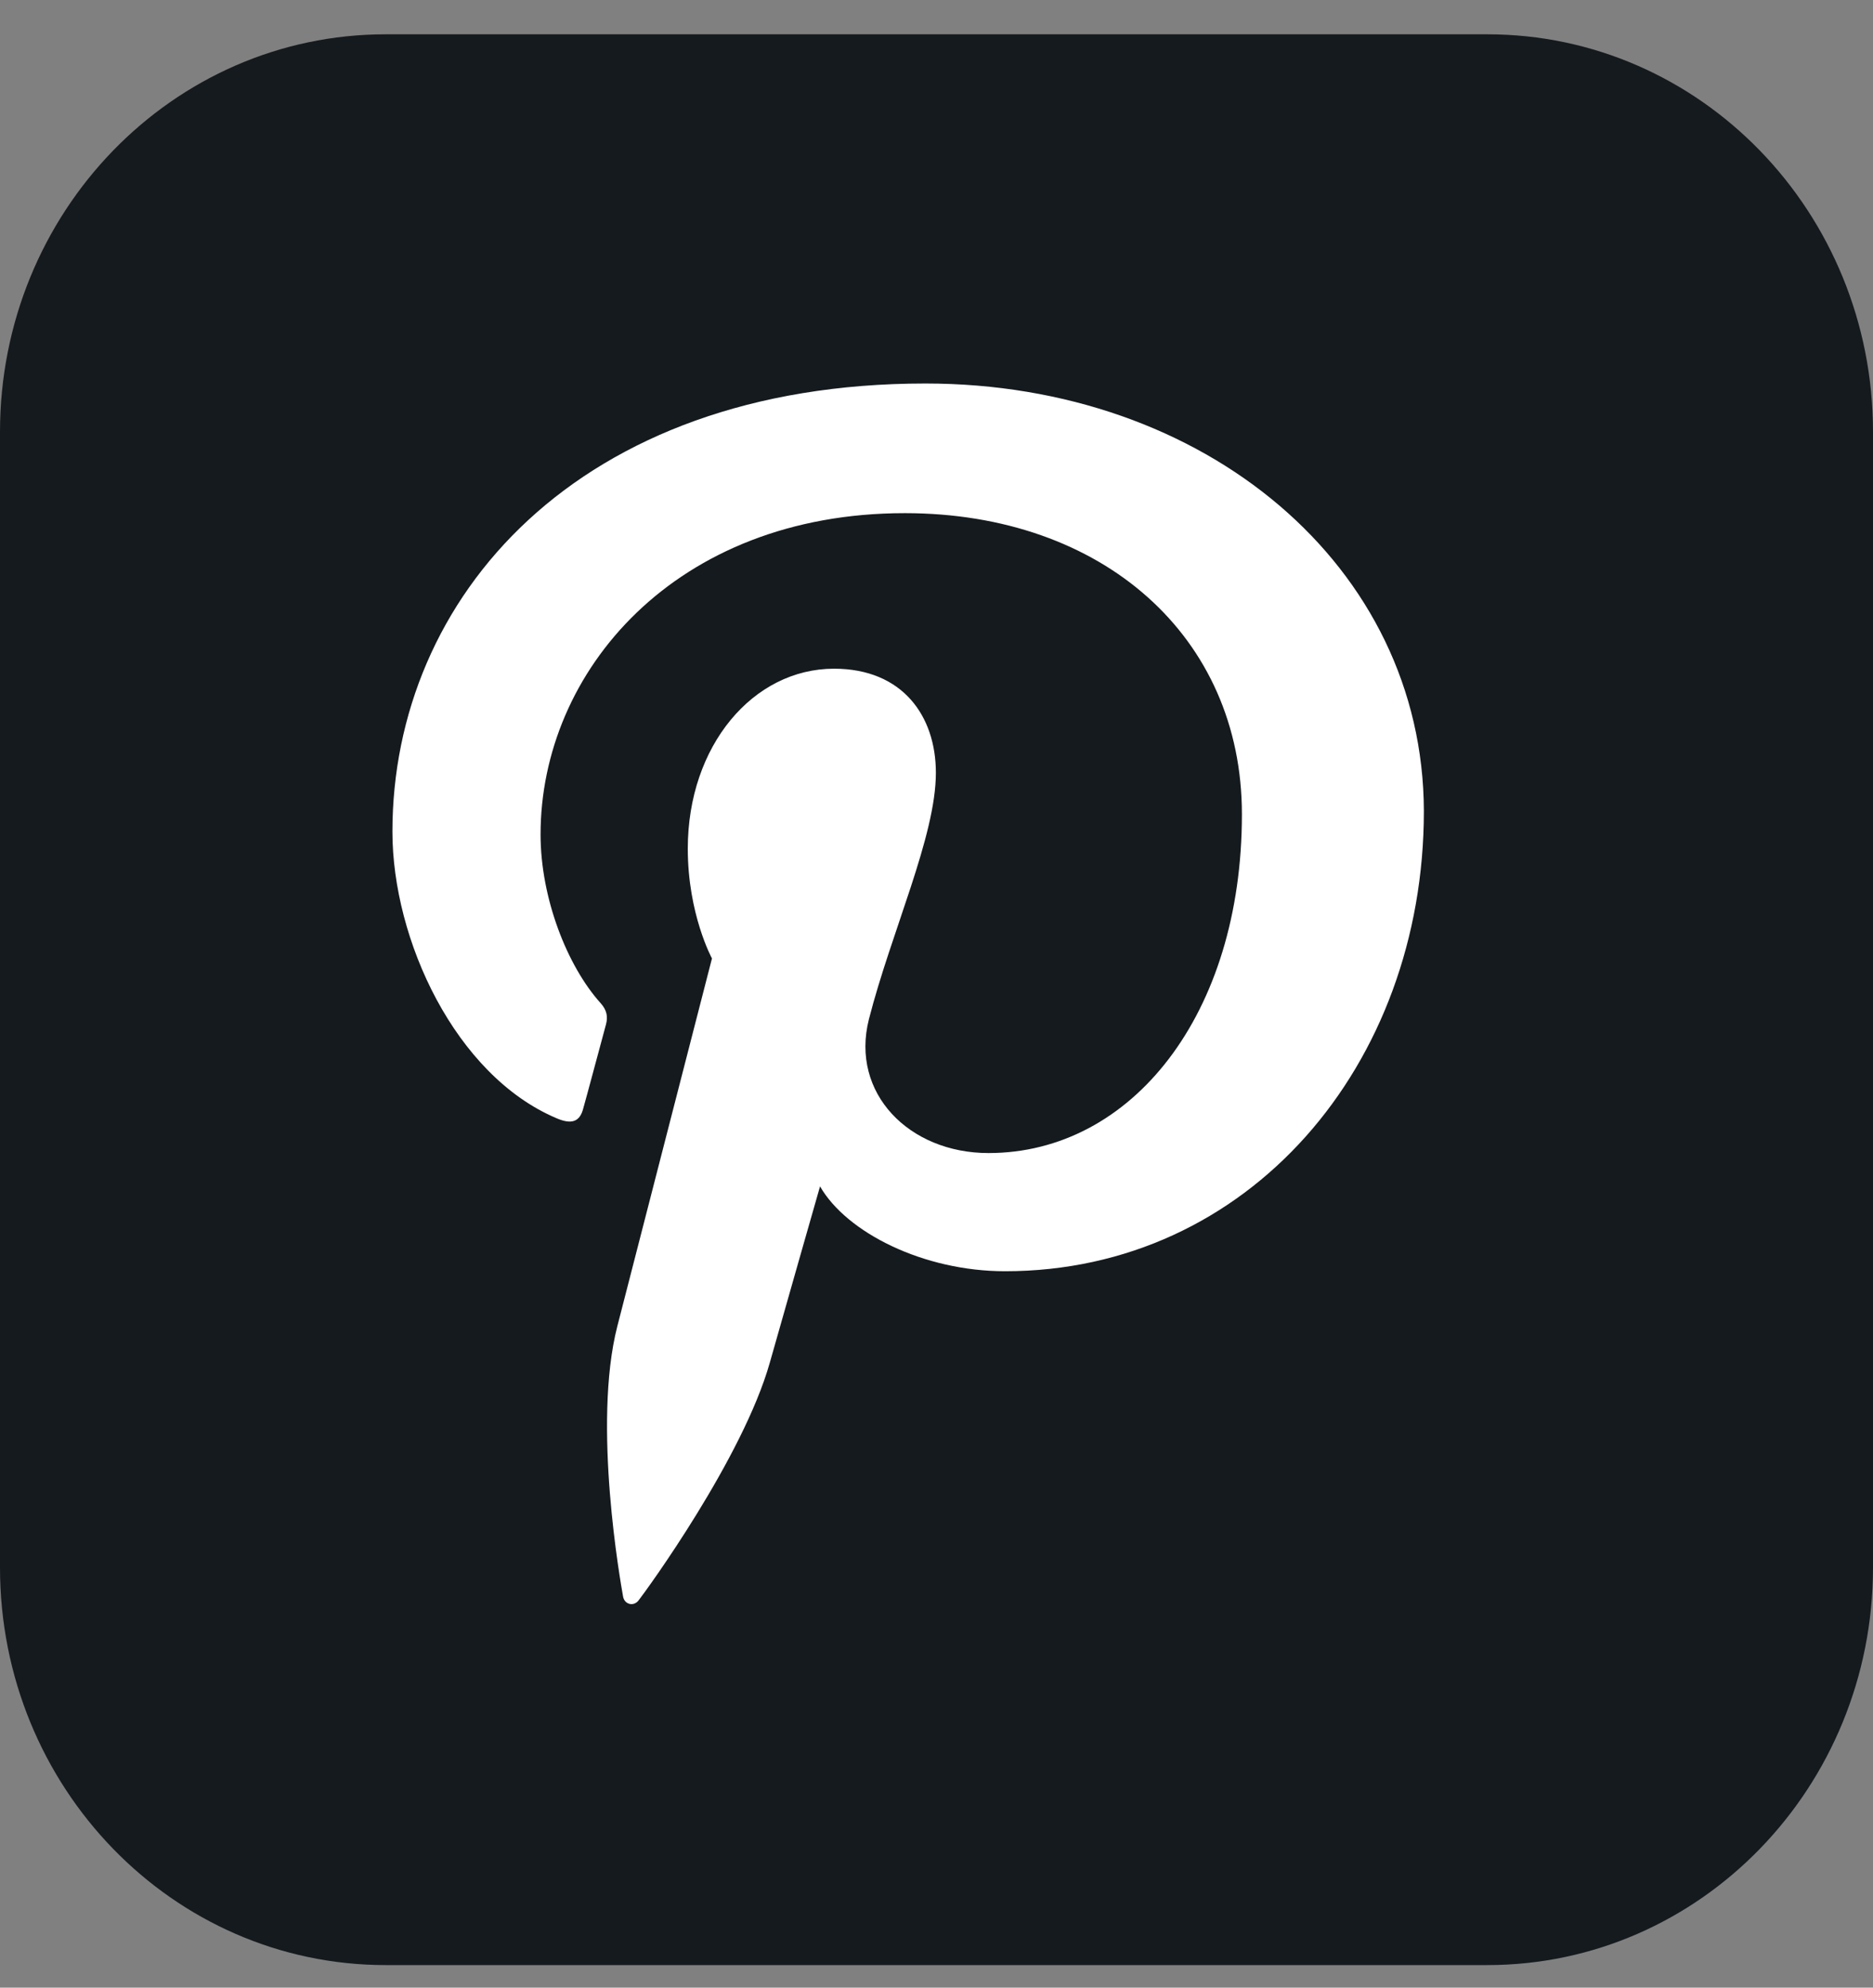 <svg width="33" height="35" viewBox="0 0 33 35" fill="none" xmlns="http://www.w3.org/2000/svg">
<rect x="0" y="0" width="33" height="35" fill="#808080" stroke="none"/>
<g clip-path="url(#clip0_2862_9171)">
<path d="M26.205 0.604H6.795C3.042 0.604 0 3.738 0 7.605V27.602C0 31.469 3.042 34.603 6.795 34.603H26.205C29.958 34.603 33 31.469 33 27.602V7.605C33 3.738 29.958 0.604 26.205 0.604Z" fill="#151A1E"/>
<path d="M16.304 6.753C10.174 6.753 6.914 10.528 6.914 14.644C6.914 16.553 8.024 18.934 9.801 19.689C10.07 19.806 10.217 19.756 10.277 19.515C10.33 19.333 10.564 18.453 10.677 18.038C10.712 17.905 10.694 17.789 10.582 17.664C9.992 17.009 9.524 15.814 9.524 14.694C9.524 11.823 11.899 9.036 15.941 9.036C19.436 9.036 21.881 11.217 21.881 14.338C21.881 17.864 19.939 20.304 17.416 20.304C16.019 20.304 14.979 19.251 15.309 17.948C15.707 16.396 16.489 14.727 16.489 13.608C16.489 12.605 15.899 11.775 14.694 11.775C13.272 11.775 12.118 13.128 12.118 14.944C12.118 16.098 12.544 16.877 12.544 16.877C12.544 16.877 11.137 22.337 10.876 23.356C10.434 25.083 10.936 27.878 10.979 28.119C11.006 28.252 11.161 28.293 11.248 28.185C11.386 28.01 13.086 25.679 13.563 23.995C13.736 23.381 14.448 20.891 14.448 20.891C14.916 21.704 16.268 22.385 17.708 22.385C21.992 22.385 25.087 18.767 25.087 14.278C25.072 9.973 21.238 6.753 16.304 6.753Z" fill="white"/>
</g>
<defs>
<clipPath id="clip0_2862_9171">
<rect width="33" height="34" fill="white" transform="translate(0 0.604)"/>
</clipPath>
</defs>
</svg>
